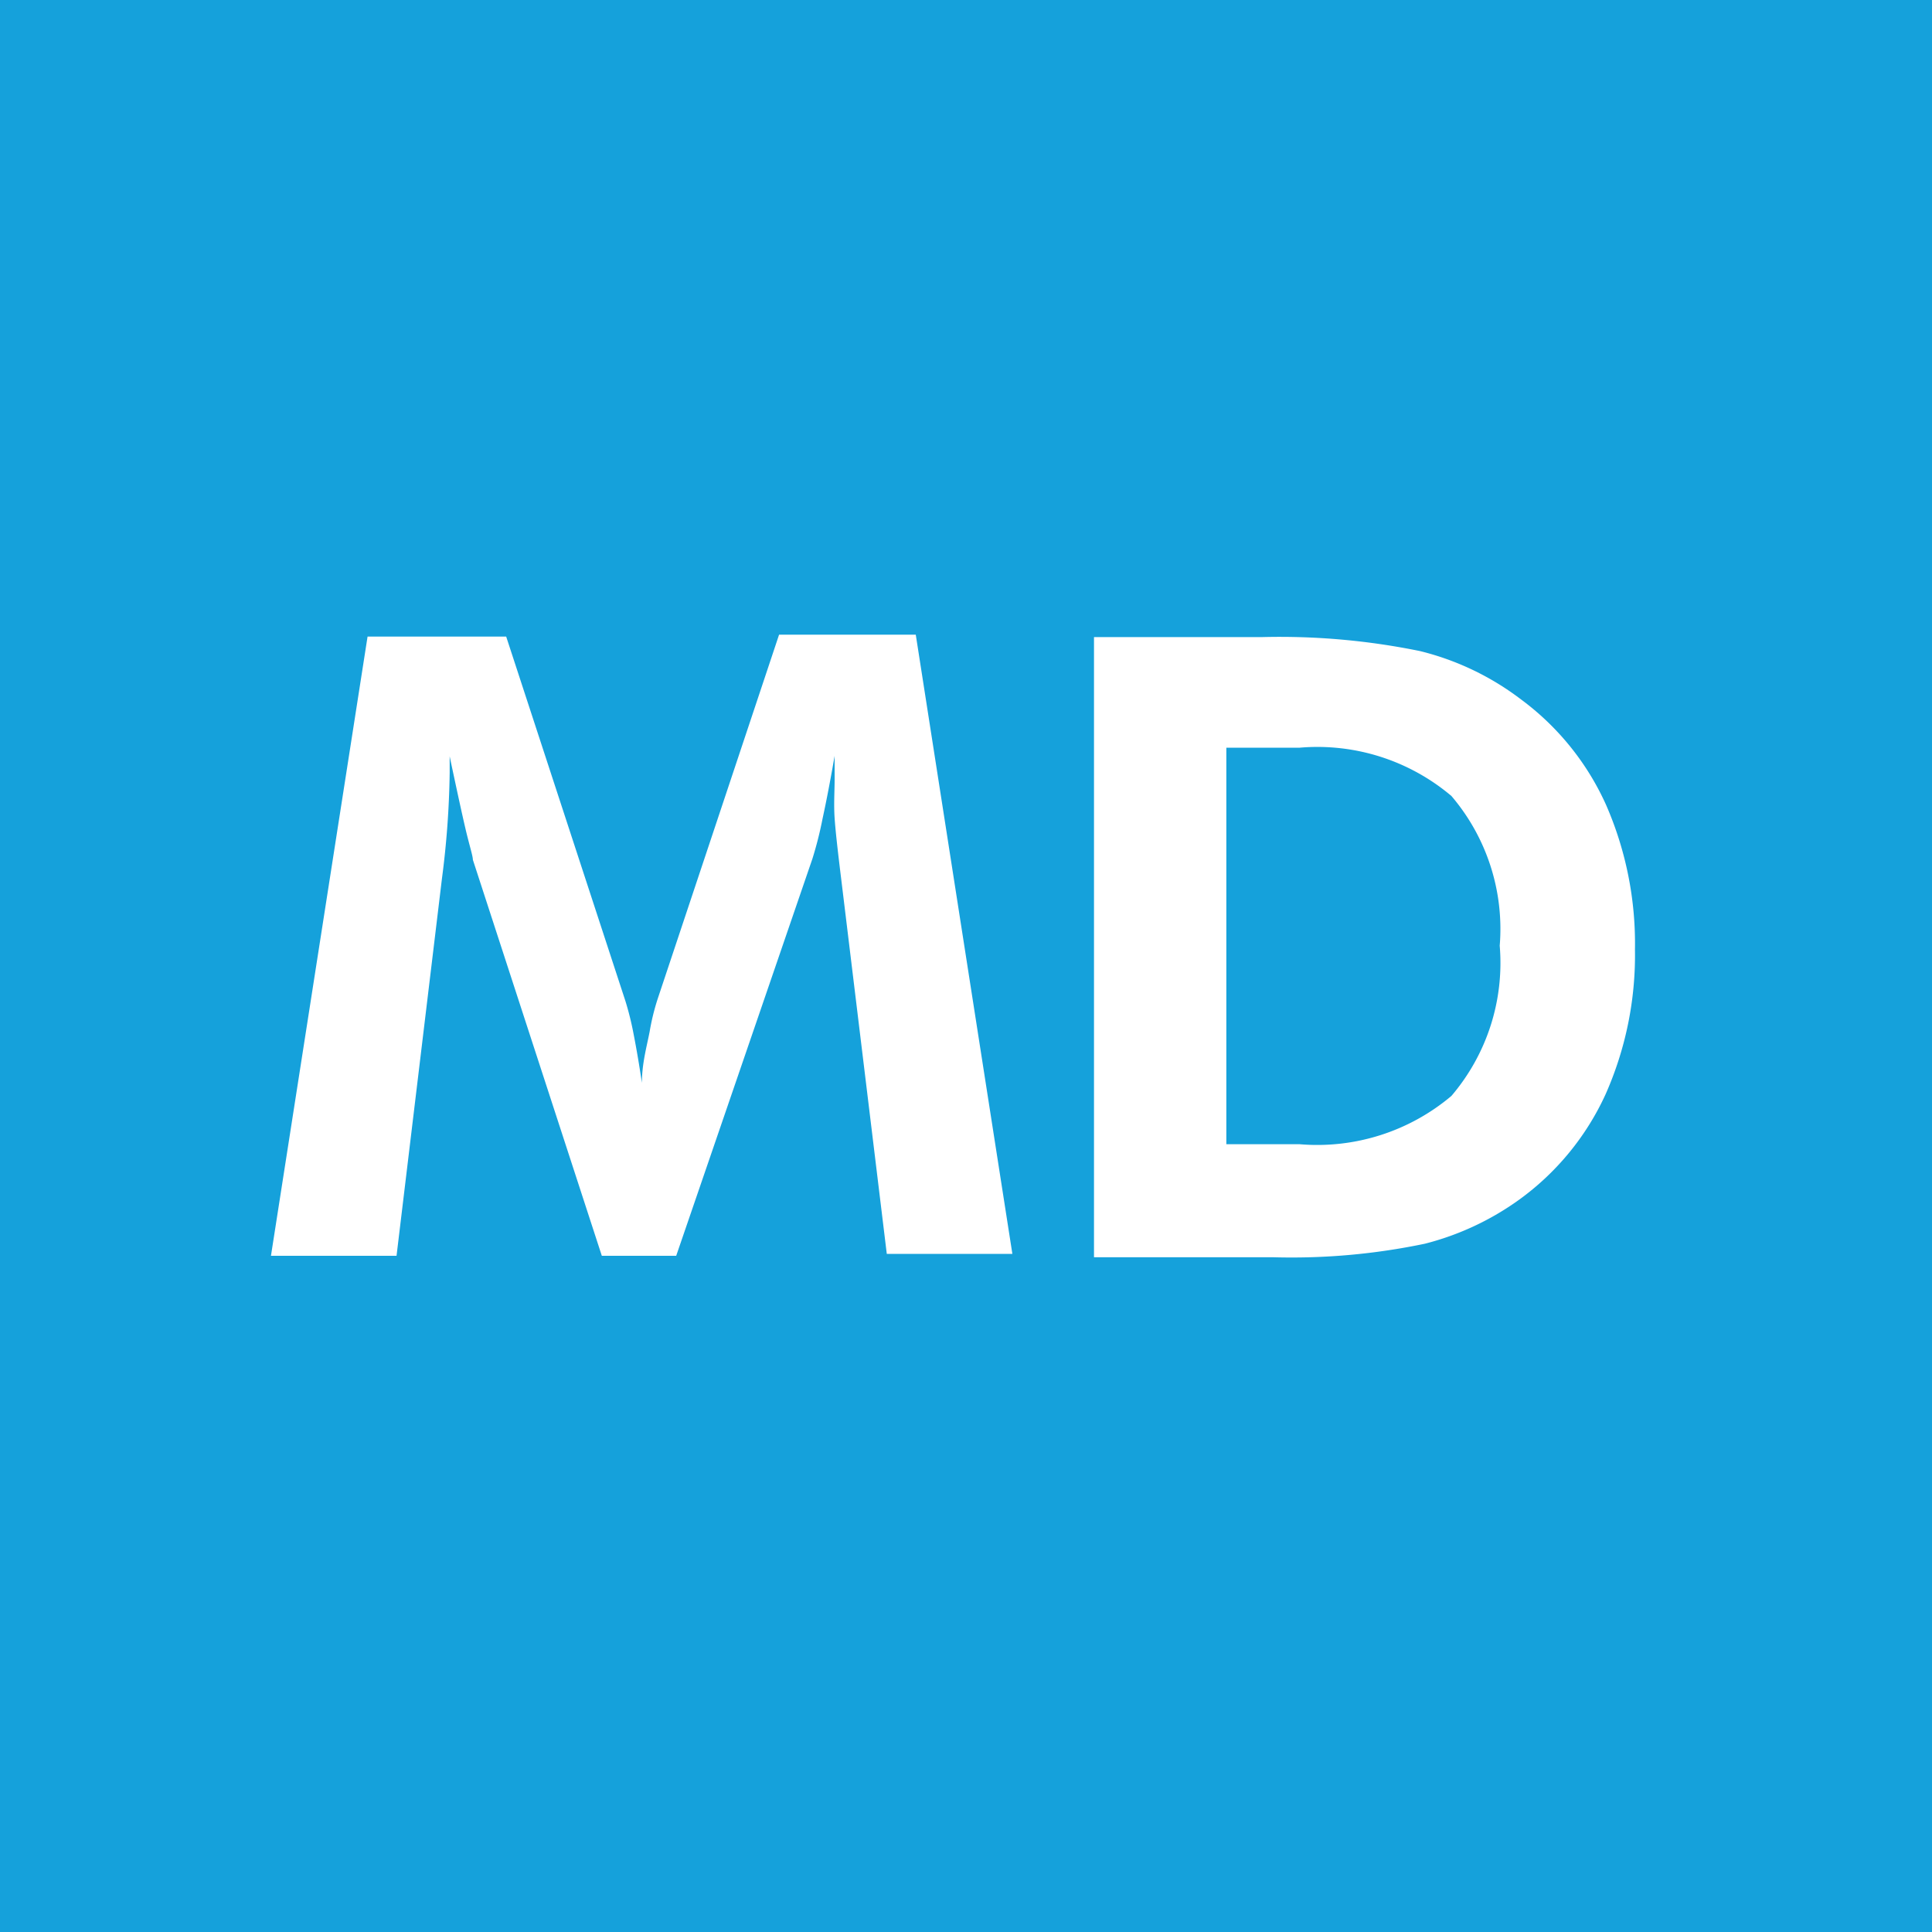 <svg xmlns="http://www.w3.org/2000/svg" viewBox="0 0 40 40"><defs><style>.cls-1{fill:#15a1db;}.cls-2{fill:#fff;}</style></defs><title>state</title><g id="Layer_1" data-name="Layer 1"><rect class="cls-1" width="40" height="40"/></g><g id="Layer_2" data-name="Layer 2"><path class="cls-2" d="M5.61,26l2-12.82h2.87l2.47,7.55a6.21,6.21,0,0,1,.17.69q.09.46.17,1c0-.4.1-.75.16-1.06a4.75,4.75,0,0,1,.17-.69l2.51-7.53h2.83l2,12.82h-2.6l-.94-7.73c-.07-.57-.12-1-.14-1.29s0-.56,0-.81,0-.24,0-.3,0-.13,0-.18q-.13.75-.25,1.3a7.76,7.76,0,0,1-.21.83L14,26H12.46l-2.67-8.2c0-.08-.07-.29-.15-.63s-.19-.85-.33-1.51V16a18.64,18.64,0,0,1-.16,2.19v0L8.21,26Z"/><path class="cls-2" d="M22.65,26V13.19h3.49a14.46,14.46,0,0,1,3.26.29,5.69,5.69,0,0,1,2.09,1,5.54,5.54,0,0,1,1.76,2.18,7.17,7.17,0,0,1,.6,3,7.1,7.1,0,0,1-.61,3,5.53,5.53,0,0,1-1.79,2.18,5.77,5.77,0,0,1-1.95.91,13.47,13.47,0,0,1-3.14.28H22.65Zm2.74-2.31h1.52a4.31,4.31,0,0,0,3.14-1,4.24,4.24,0,0,0,1-3.11,4.24,4.24,0,0,0-1-3.1,4.3,4.3,0,0,0-3.14-1H25.39Z"/></g></svg>